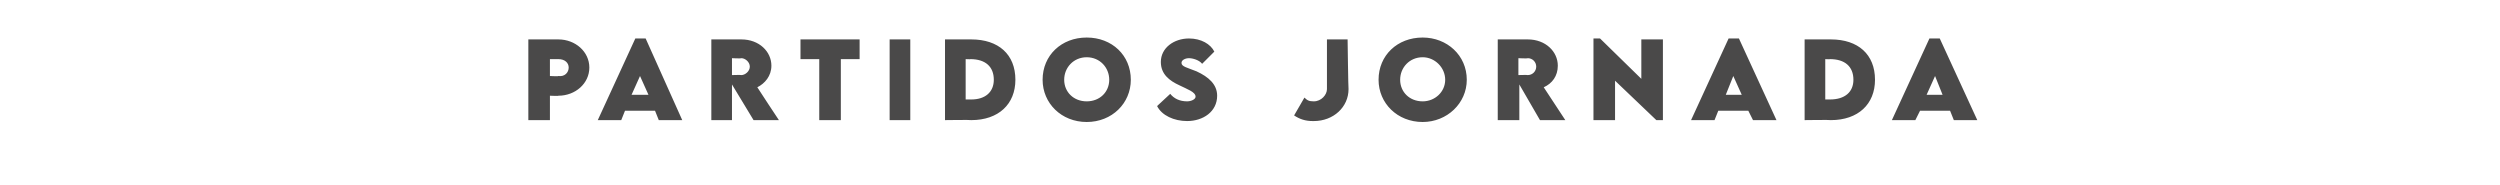 <?xml version="1.0" standalone="no"?><!DOCTYPE svg PUBLIC "-//W3C//DTD SVG 1.1//EN" "http://www.w3.org/Graphics/SVG/1.1/DTD/svg11.dtd"><svg xmlns="http://www.w3.org/2000/svg" version="1.1" width="266.4px" height="19.7px" viewBox="0 -1 266.4 19.7" style="top:-1px"><desc>PARTIDOS JORNADA</desc><defs/><g id="Polygon31602"><path d="m56.3 3.2h3.2c1.8 0 3.3 1.3 3.3 3c0 1.7-1.5 3-3.3 3c.05.04-.9 0-.9 0v2.6h-2.3V3.2zm4.3 3c0-.5-.4-.9-1.1-.9h-.9v1.8s.95.05.9 0c.7.1 1.1-.4 1.1-.9zm9.2 4.6h-3.2l-.4 1h-2.5l4-8.7h1.1l3.9 8.7h-2.5l-.4-1zm-.7-1.7l-.9-2l-.9 2h1.8zm11.2 2.7L78 8v3.8h-2.2V3.2h3.2c1.9 0 3.2 1.3 3.2 2.8c0 1.1-.7 1.9-1.5 2.3c0 .03 2.3 3.5 2.3 3.5h-2.7zM78 7s.96-.03 1 0c.4 0 .9-.4.9-.9c0-.5-.5-.9-.9-.9c-.04.05-1 0-1 0v1.8zm13.6-1.7h-2v6.5h-2.3V5.3h-2V3.2h6.3v2.1zm3.2-2.1h2.2v8.6h-2.2V3.2zm13.4 4.3c0 2.6-1.8 4.3-4.7 4.3c0-.04-2.8 0-2.8 0V3.2h2.8c2.9 0 4.7 1.6 4.7 4.3zm-4.7 2.1c1.5 0 2.4-.8 2.4-2.1c0-1.4-.9-2.2-2.5-2.2c.04.03-.5 0-.5 0v4.3h.6s-.04.02 0 0zm7.6-2.1c0-2.6 2-4.5 4.7-4.5c2.7 0 4.7 1.9 4.7 4.5c0 2.5-2 4.5-4.7 4.5c-2.7 0-4.7-2-4.7-4.5zm7.1 0c0-1.3-1-2.4-2.4-2.4c-1.4 0-2.4 1.1-2.4 2.4c0 1.3 1 2.3 2.4 2.3c1.4 0 2.4-1 2.4-2.3zm5.1 2.8l1.4-1.3c.4.5 1 .8 1.8.8c.4 0 .9-.2.9-.5c0-.5-.9-.8-1.7-1.2c-1.1-.5-2-1.2-2-2.5c0-1.5 1.4-2.5 3-2.5c1.3 0 2.3.6 2.7 1.4l-1.3 1.3c-.3-.4-1-.6-1.4-.6c-.4 0-.8.2-.8.5c0 .4.6.5 1.6.9c1.3.6 2.2 1.4 2.2 2.6c0 1.7-1.5 2.7-3.2 2.7c-1.4 0-2.7-.6-3.2-1.6zm14.6 1l1.1-1.9c.3.3.5.4 1 .4c.8 0 1.4-.7 1.4-1.3V3.2h2.2s.07 5.27.1 5.3c0 1.9-1.6 3.4-3.7 3.4h-.1c-.8 0-1.4-.2-2-.6zm9-3.8c0-2.6 2-4.5 4.7-4.5c2.6 0 4.7 1.9 4.7 4.5c0 2.5-2.1 4.5-4.7 4.5c-2.7 0-4.7-2-4.7-4.5zm7.1 0c0-1.3-1.1-2.4-2.4-2.4c-1.4 0-2.4 1.1-2.4 2.4c0 1.3 1 2.3 2.4 2.3c1.3 0 2.4-1 2.4-2.3zm10.1 4.3L161.9 8v3.8h-2.3V3.2h3.2c1.9 0 3.2 1.3 3.2 2.8c0 1.1-.6 1.9-1.5 2.3l2.3 3.5h-2.7zM161.8 7s.98-.03 1 0c.5 0 .9-.4.9-.9c0-.5-.4-.9-.9-.9c-.02.05-1 0-1 0v1.8zm15.4-3.8v8.6h-.7l-4.4-4.2v4.2h-2.3V3.1h.7l4.4 4.3V3.2h2.3zm9.1 7.6h-3.2l-.4 1h-2.5l4-8.7h1.1l4 8.7h-2.5l-.5-1zm-.7-1.7l-.9-2l-.8 2h1.7zm14.2-1.6c0 2.6-1.8 4.3-4.7 4.3c-.02-.04-2.8 0-2.8 0V3.2h2.8c2.9 0 4.7 1.6 4.7 4.3zM195 9.6c1.6 0 2.5-.8 2.5-2.1c0-1.4-.9-2.2-2.5-2.2c.02.03-.5 0-.5 0v4.3h.5s.04.02 0 0zm12.8 1.2h-3.2l-.5 1h-2.5l4-8.7h1.1l4 8.7h-2.5l-.4-1zm-.8-1.7l-.8-2l-.9 2h1.7z" stroke="none" fill="#4a4949"/></g></svg>